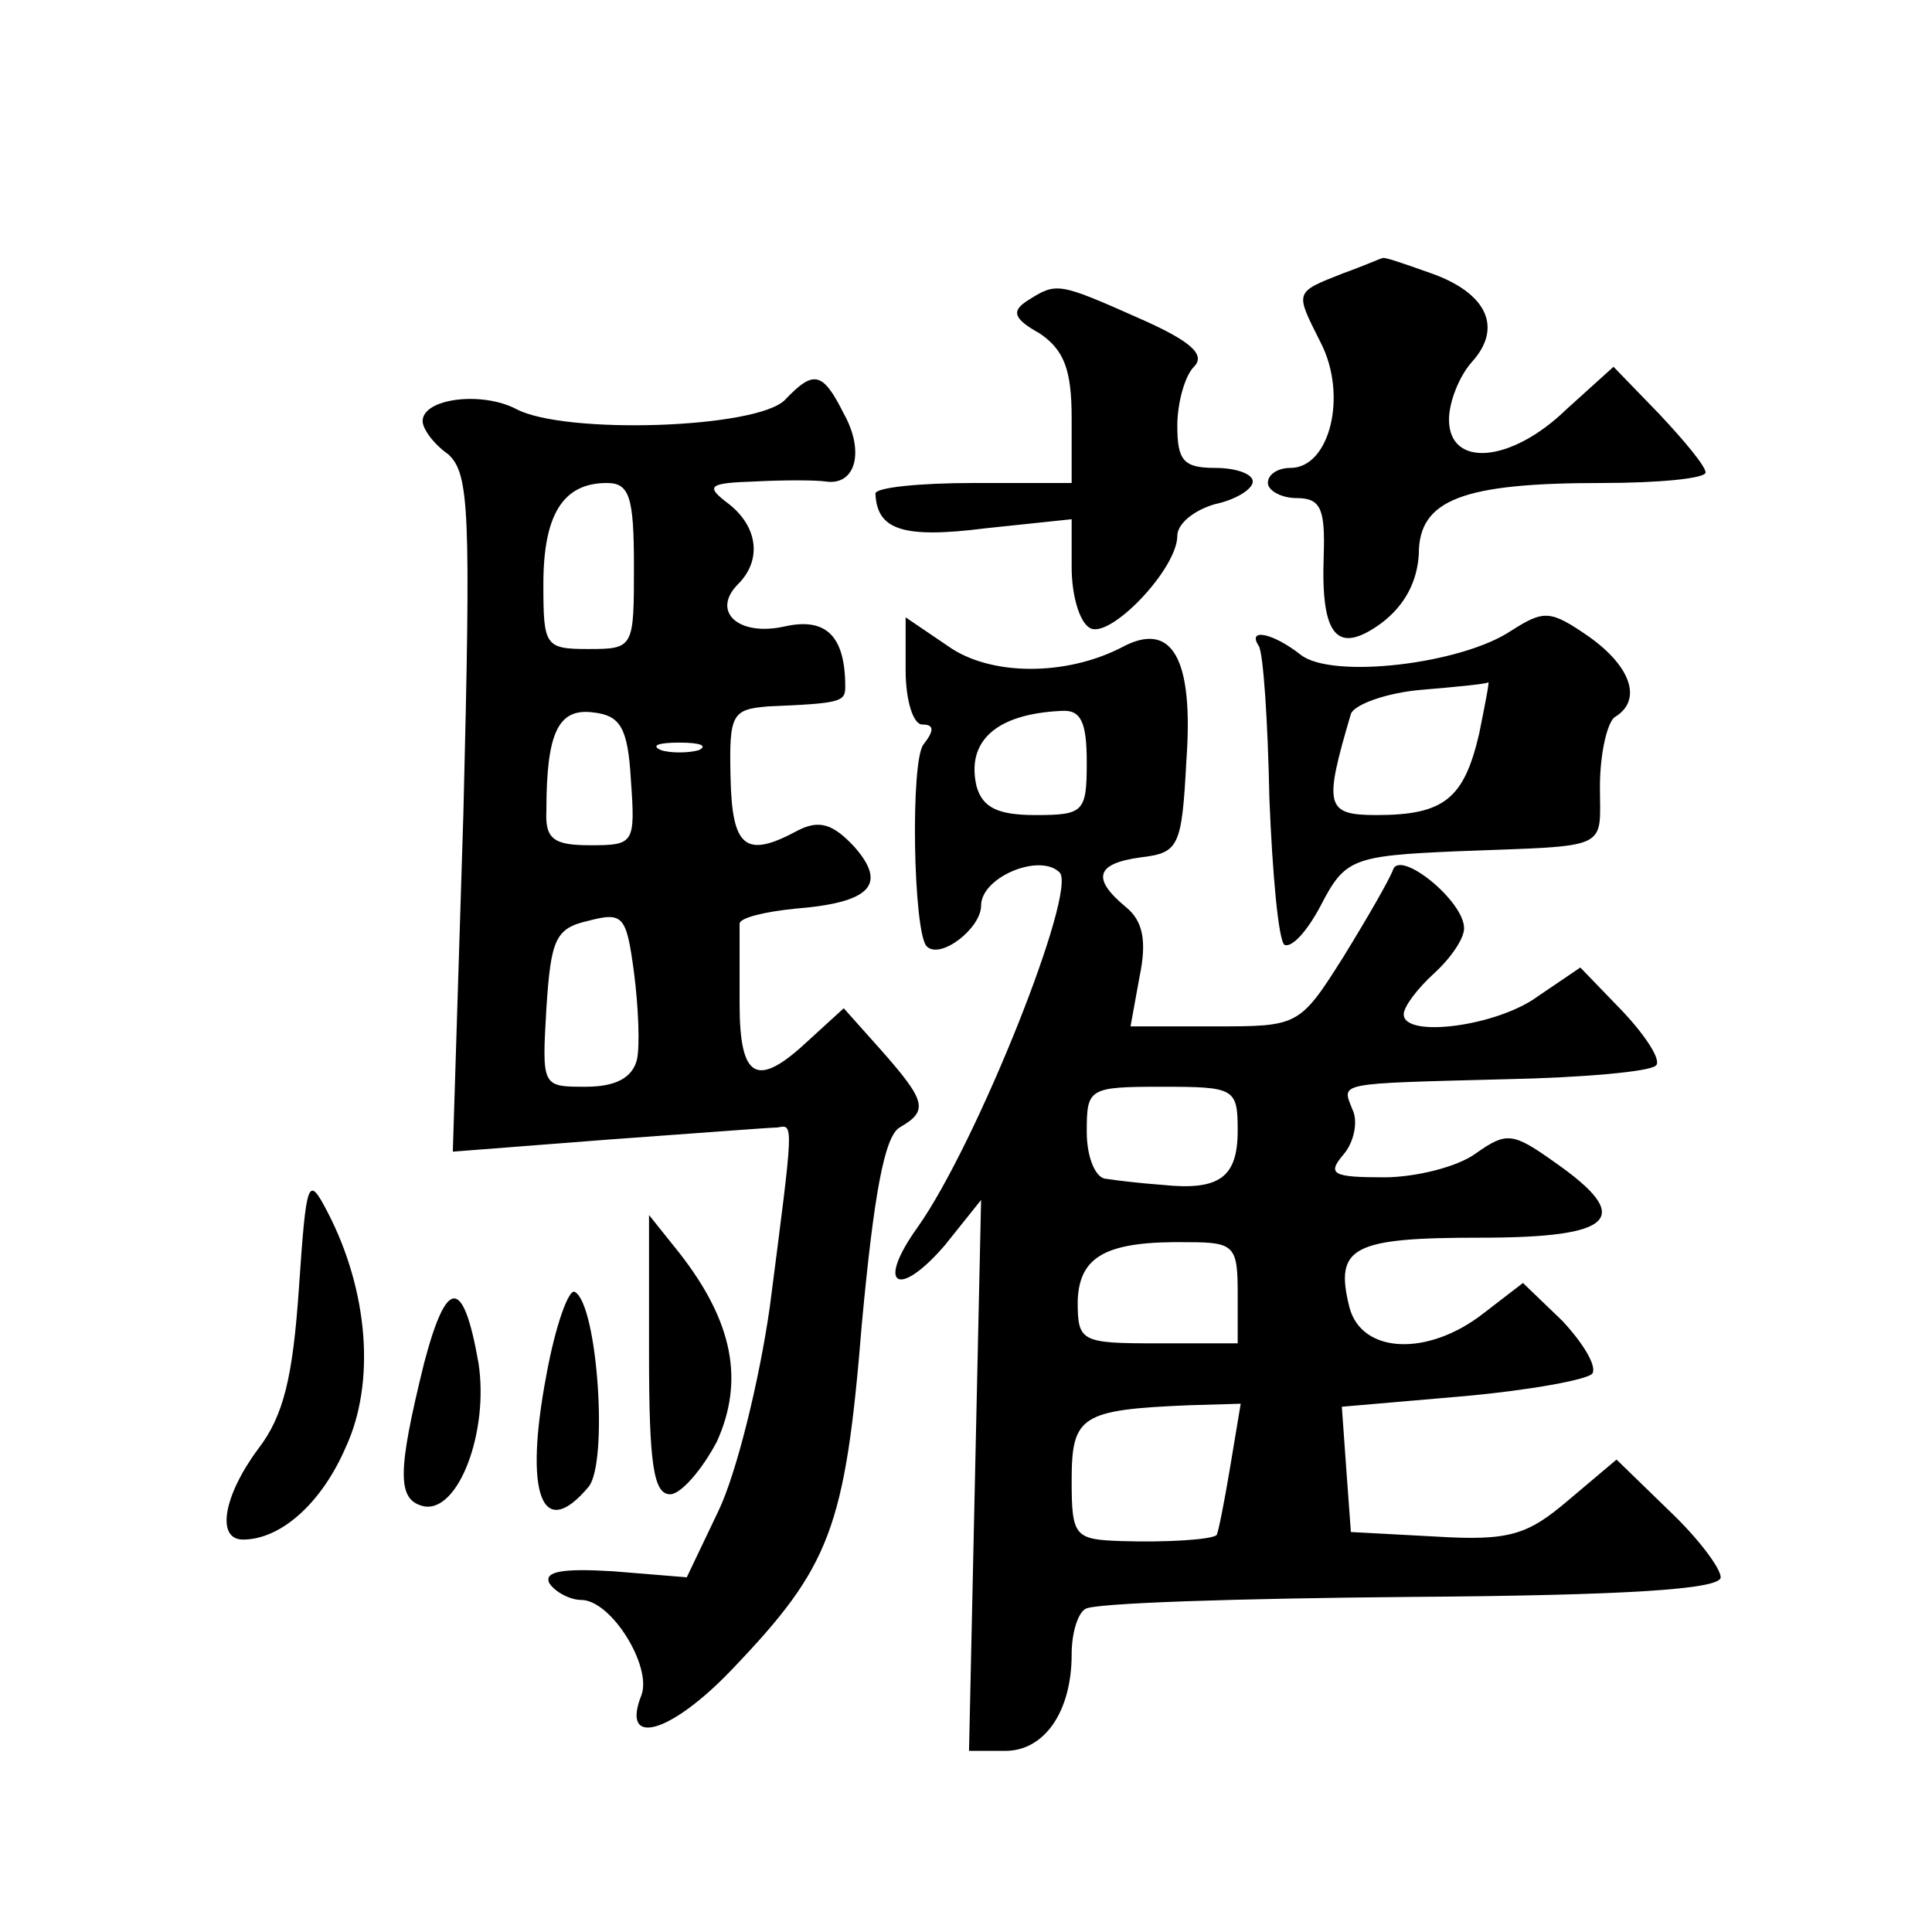 <?xml version="1.0" standalone="no"?>
<!DOCTYPE svg PUBLIC "-//W3C//DTD SVG 20010904//EN"
 "http://www.w3.org/TR/2001/REC-SVG-20010904/DTD/svg10.dtd">
<svg version="1.0" xmlns="http://www.w3.org/2000/svg"
 width="128pt" height="128pt" viewBox="0 0 128 128"
 preserveAspectRatio="xMidYMid meet">
<g transform="translate(0,128) scale(0.1,-0.1)"
fill="#0" stroke="none">
<path d="M890 1099 c-33 -13 -32 -12 -15 -46 18 -35 6 -83 -20 -83 -8 0 -15 -4
-15 -10 0 -5 9 -10 19 -10 16 0 19 -7 18 -38 -2 -54 9 -66 38 -45 16 12 24 28 25
46 0 36 29 47 121 47 38 0 69 3 69 7 0 4 -14 21 -31 39 l-30 31 -31 -28 c-37 -36
-78 -39 -78 -7 0 12 7 29 15 38 21 23 10 46 -27 59 -17 6 -31 11 -32 10 -1 0 -12
-5 -26 -10z M681 1081 c-11 -7 -10 -12 8 -22 16 -11 21 -24 21 -56 l0 -43 -65 0
c-36 0 -65 -3 -65 -7 1 -24 18 -30 73 -23 l57 6 0 -32 c0 -18 5 -36 12 -40 13 -8
58 39 58 61 0 8 11 17 25 21 14 3 25 10 25 15 0 5 -11 9 -25 9 -21 0 -25 5 -25
28 0 15 5 33 11 39 8 8 -2 17 -36 32 -54 24 -55 24 -74 12z M520 1015 c-19 -19
-146 -23 -178 -6 -23 12 -62 7 -62 -8 0 -5 7 -15 17 -22 14 -13 15 -37 10 -238
l-7 -224 103 8 c56 4 107 8 112 8 11 2 11 5 -5 -119 -7 -49 -22 -110 -34 -135 l-21
-44 -49 4 c-33 2 -46 0 -42 -8 4 -6 14 -11 21 -11 20 0 47 -44 40 -63 -14 -35 19
-26 60 17 65 68 75 93 86 229 8 86 15 124 25 130 19 11 18 17 -12 51 l-25 28 -23
-21 c-34 -32 -46 -27 -46 24 0 25 0 48 0 53 0 4 17 8 37 10 50 4 61 16 39 41 -14
15 -23 18 -37 11 -35 -19 -44 -12 -45 35 -1 42 1 45 25 47 48 2 51 3 51 13 0 34
-13 46 -40 40 -31 -7 -49 10 -31 28 16 16 13 38 -6 53 -16 12 -14 14 17 15 19 1
40 1 47 0 20 -3 26 20 12 45 -14 28 -20 29 -39 9z m-100 -110 c0 -54 0 -55 -30
-55 -29 0 -30 2 -30 43 0 46 13 67 42 67 15 0 18 -9 18 -55z m-2 -142 c3 -42 2
-43 -27 -43 -24 0 -30 4 -29 23 0 52 8 68 31 65 18 -2 23 -10 25 -45z m45 20 c-7
-2 -19 -2 -25 0 -7 3 -2 5 12 5 14 0 19 -2 13 -5z m-41 -205 c-3 -12 -14 -18 -34
-18 -29 0 -29 0 -26 52 3 46 6 53 28 58 23 6 25 3 30 -34 3 -23 4 -49 2 -58z M1001
862 c-33 -22 -118 -32 -139 -16 -19 15 -36 18 -28 6 3 -5 6 -50 7 -101 2 -50 6
-94 10 -97 5 -2 15 9 24 26 16 31 21 33 90 36 103 4 95 0 95 43 0 22 5 43 10 46
18 11 11 33 -17 53 -26 18 -30 18 -52 4z m-21 -68 c-10 -43 -23 -54 -68 -54 -34
0 -35 6 -17 67 2 6 23 14 47 16 24 2 44 4 44 5 1 1 -2 -14 -6 -34z M600 836 c0
-20 5 -36 11 -36 8 0 8 -4 1 -13 -9 -10 -7 -125 2 -134 9 -9 36 12 36 27 0 19 39
35 52 22 12 -12 -55 -180 -94 -235 -28 -39 -13 -48 18 -12 l24 30 -4 -182 -4 -183
24 0 c26 0 44 26 44 64 0 14 4 27 9 30 5 4 102 7 215 8 143 1 206 5 206 13 0 6
-15 26 -34 44 l-35 34 -32 -27 c-27 -23 -39 -27 -88 -24 l-56 3 -3 41 -3 42 81
7 c44 4 82 11 85 15 3 5 -6 20 -20 35 l-26 25 -26 -20 c-37 -29 -81 -27 -89 4 -10
40 2 46 87 46 89 0 102 13 49 50 -28 20 -32 20 -52 6 -12 -9 -40 -16 -61 -16 -34
0 -38 2 -27 15 7 8 10 22 6 30 -7 18 -12 17 102 20 50 1 95 5 99 9 4 3 -6 19 -22
36 l-28 29 -28 -19 c-27 -20 -89 -28 -89 -12 0 5 9 17 20 27 11 10 20 23 20 30
0 18 -42 52 -47 39 -2 -6 -17 -32 -33 -58 -29 -46 -30 -46 -85 -46 l-56 0 6 33
c5 24 2 37 -9 46 -23 19 -20 29 10 33 25 3 27 7 30 64 5 69 -10 93 -43 75 -37 -19
-87 -19 -115 1 l-28 19 0 -35z m120 -61 c0 -33 -2 -35 -34 -35 -25 0 -35 5 -39
19 -7 30 13 48 56 50 13 1 17 -7 17 -34z m100 -244 c0 -31 -12 -40 -50 -36 -14
1 -31 3 -37 4 -7 0 -13 14 -13 31 0 29 1 30 50 30 48 0 50 -1 50 -29z m0 -108 l0
-33 -53 0 c-51 0 -53 1 -53 28 1 30 19 40 74 39 30 0 32 -3 32 -34z m-5 -115 c-4
-24 -8 -44 -9 -45 -3 -3 -33 -5 -63 -4 -31 1 -33 3 -33 40 0 43 6 47 78 50 l34
1 -7 -42z M198 426 c-4 -58 -10 -84 -27 -106 -23 -31 -28 -60 -10 -60 25 0 52 24
68 61 20 43 15 104 -12 156 -13 25 -14 22 -19 -51z M430 383 c0 -73 3 -93 14 -93
7 0 21 16 31 35 18 40 11 79 -25 125 l-20 25 0 -92z M281 377 c-18 -73 -18 -91
0 -95 23 -4 43 50 36 95 -10 57 -21 57 -36 0z M362 369 c-15 -79 -3 -111 28 -74
13 16 6 120 -9 129 -4 3 -13 -22 -19 -55z"/>
</g>
</svg>
